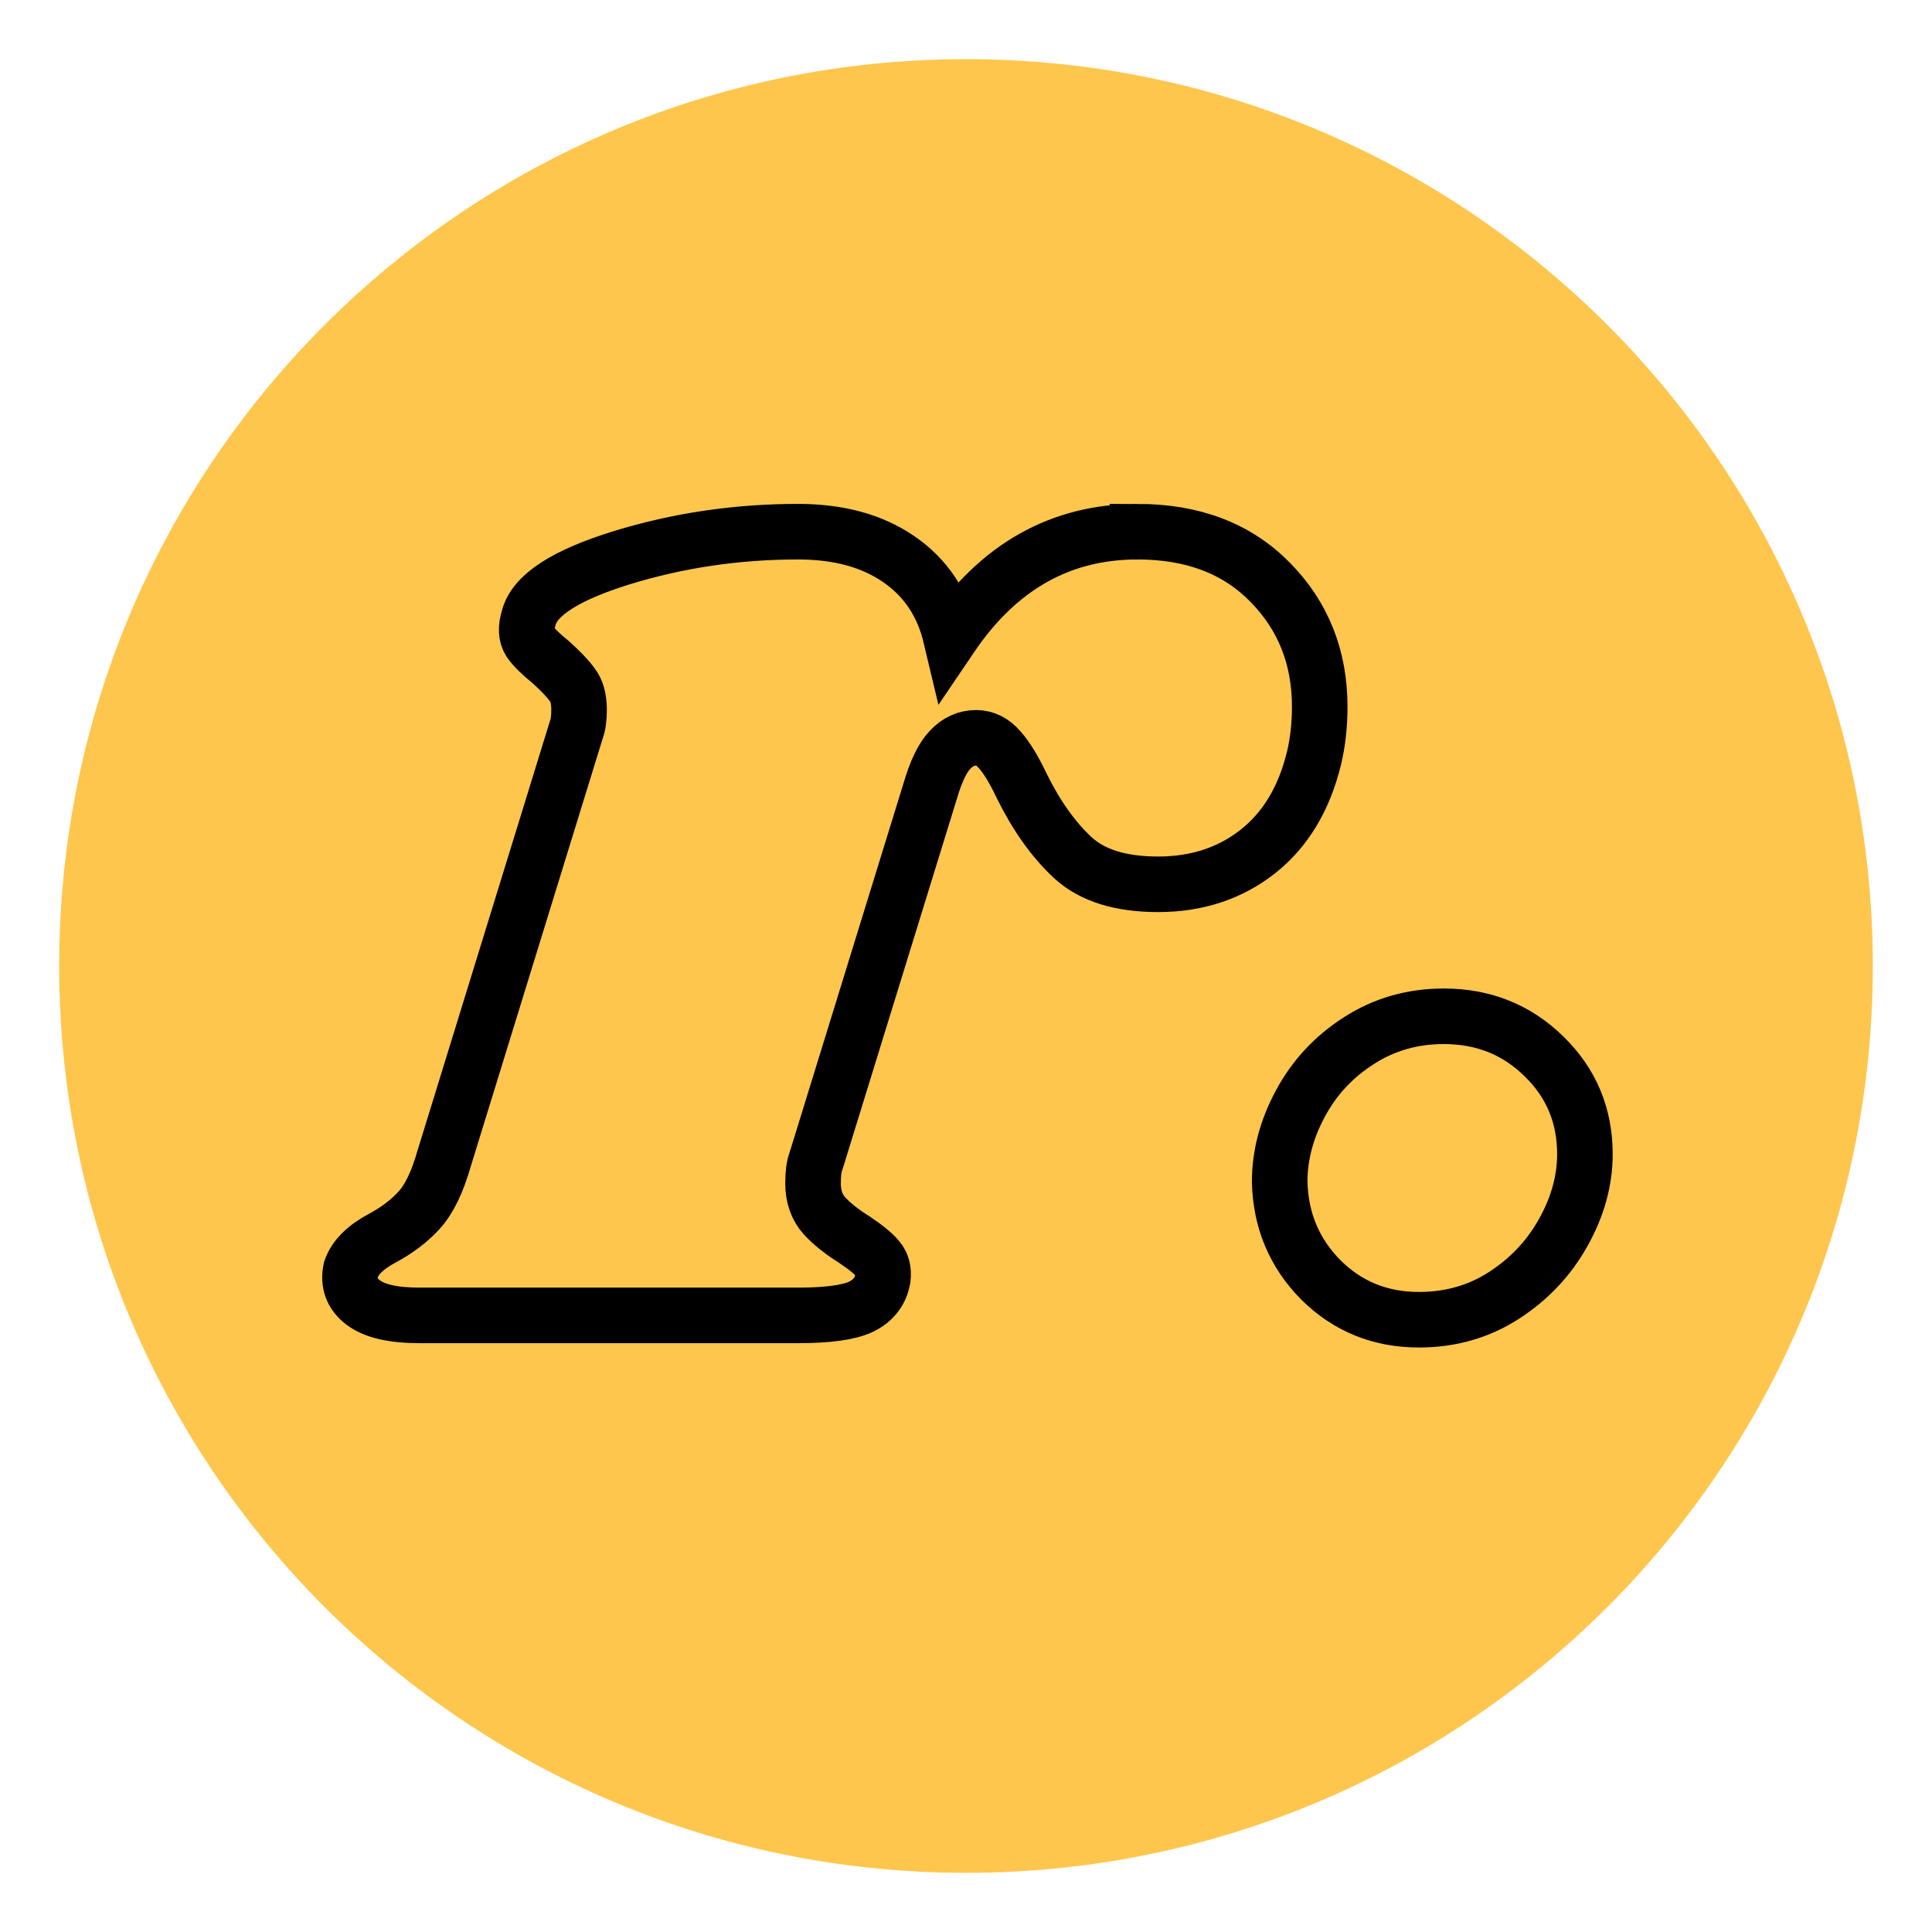 <?xml version="1.0" encoding="UTF-8"?>
<svg data-bbox="7.352 7.352 225.296 225.296" height="320" viewBox="0 0 240 240" width="320" xmlns="http://www.w3.org/2000/svg" data-type="ugc">
    <g>
        <defs>
            <clipPath id="d40ebea7-7c78-4acd-893a-ad089828d8a2">
                <path d="M7.352 7.352h225.296v225.296H7.352Zm0 0"/>
            </clipPath>
            <clipPath id="b870125b-3511-42ad-ad77-95526001f081">
                <path d="M120 7.352C57.785 7.352 7.352 57.785 7.352 120S57.785 232.648 120 232.648 232.648 182.215 232.648 120 182.215 7.352 120 7.352m0 0"/>
            </clipPath>
        </defs>
        <g clip-path="url(#d40ebea7-7c78-4acd-893a-ad089828d8a2)">
            <g clip-path="url(#b870125b-3511-42ad-ad77-95526001f081)">
                <path d="M7.352 7.352h225.296v225.296H7.352Zm0 0" fill="#ffc64d"/>
            </g>
        </g>
        <path stroke="#000000" d="M141.297 66.047q10.335 0 16.488 6.289 6.155 6.246 6.156 15.457-.002 3.457-.718 6.421-1.846 7.547-7.008 11.594-5.168 4.043-12.356 4.043-6.966 0-10.558-3.281-3.593-3.324-6.336-8.852c-.989-2.093-1.914-3.62-2.785-4.582-.836-.988-1.813-1.48-2.918-1.48q-1.846-.001-3.235 1.48-1.395 1.442-2.472 5.121l-14.196 46.004q-.362.903-.36 2.743.001 2.424 1.392 4 1.395 1.524 3.773 3.007 2.202 1.483 2.922 2.426.762.899.586 2.383-.41 2.379-2.7 3.504-2.29 1.078-7.816 1.078H52.074c-3.203 0-5.512-.524-6.918-1.574q-2.11-1.572-1.57-4.133c.508-1.469 1.797-2.754 3.863-3.863q2.785-1.484 4.625-3.504 1.844-2.021 3.102-6.426l16.398-53.191c.238-.598.36-1.454.36-2.559q0-2.023-.856-3.102c-.539-.75-1.422-1.675-2.648-2.785q-1.844-1.483-2.606-2.562-.721-1.12-.137-2.965 1.079-4.22 11.547-7.457 10.513-3.234 21.922-3.234 7.547.002 12.492 3.414 4.986 3.415 6.47 9.66 8.847-13.073 23.179-13.074Zm38.062 60.199q7.371.001 12.446 4.988c3.382 3.293 5.078 7.34 5.078 12.129q0 4.946-2.696 9.75c-1.77 3.176-4.222 5.781-7.37 7.816q-4.672 3.012-10.555 3.012-7.19 0-12.176-4.941-4.94-4.987-5.121-12.176c0-3.293.851-6.531 2.558-9.703q2.562-4.81 7.235-7.817 4.718-3.058 10.601-3.058Zm0 0" fill="none" stroke-width="6.902"/>
    </g>
</svg>
